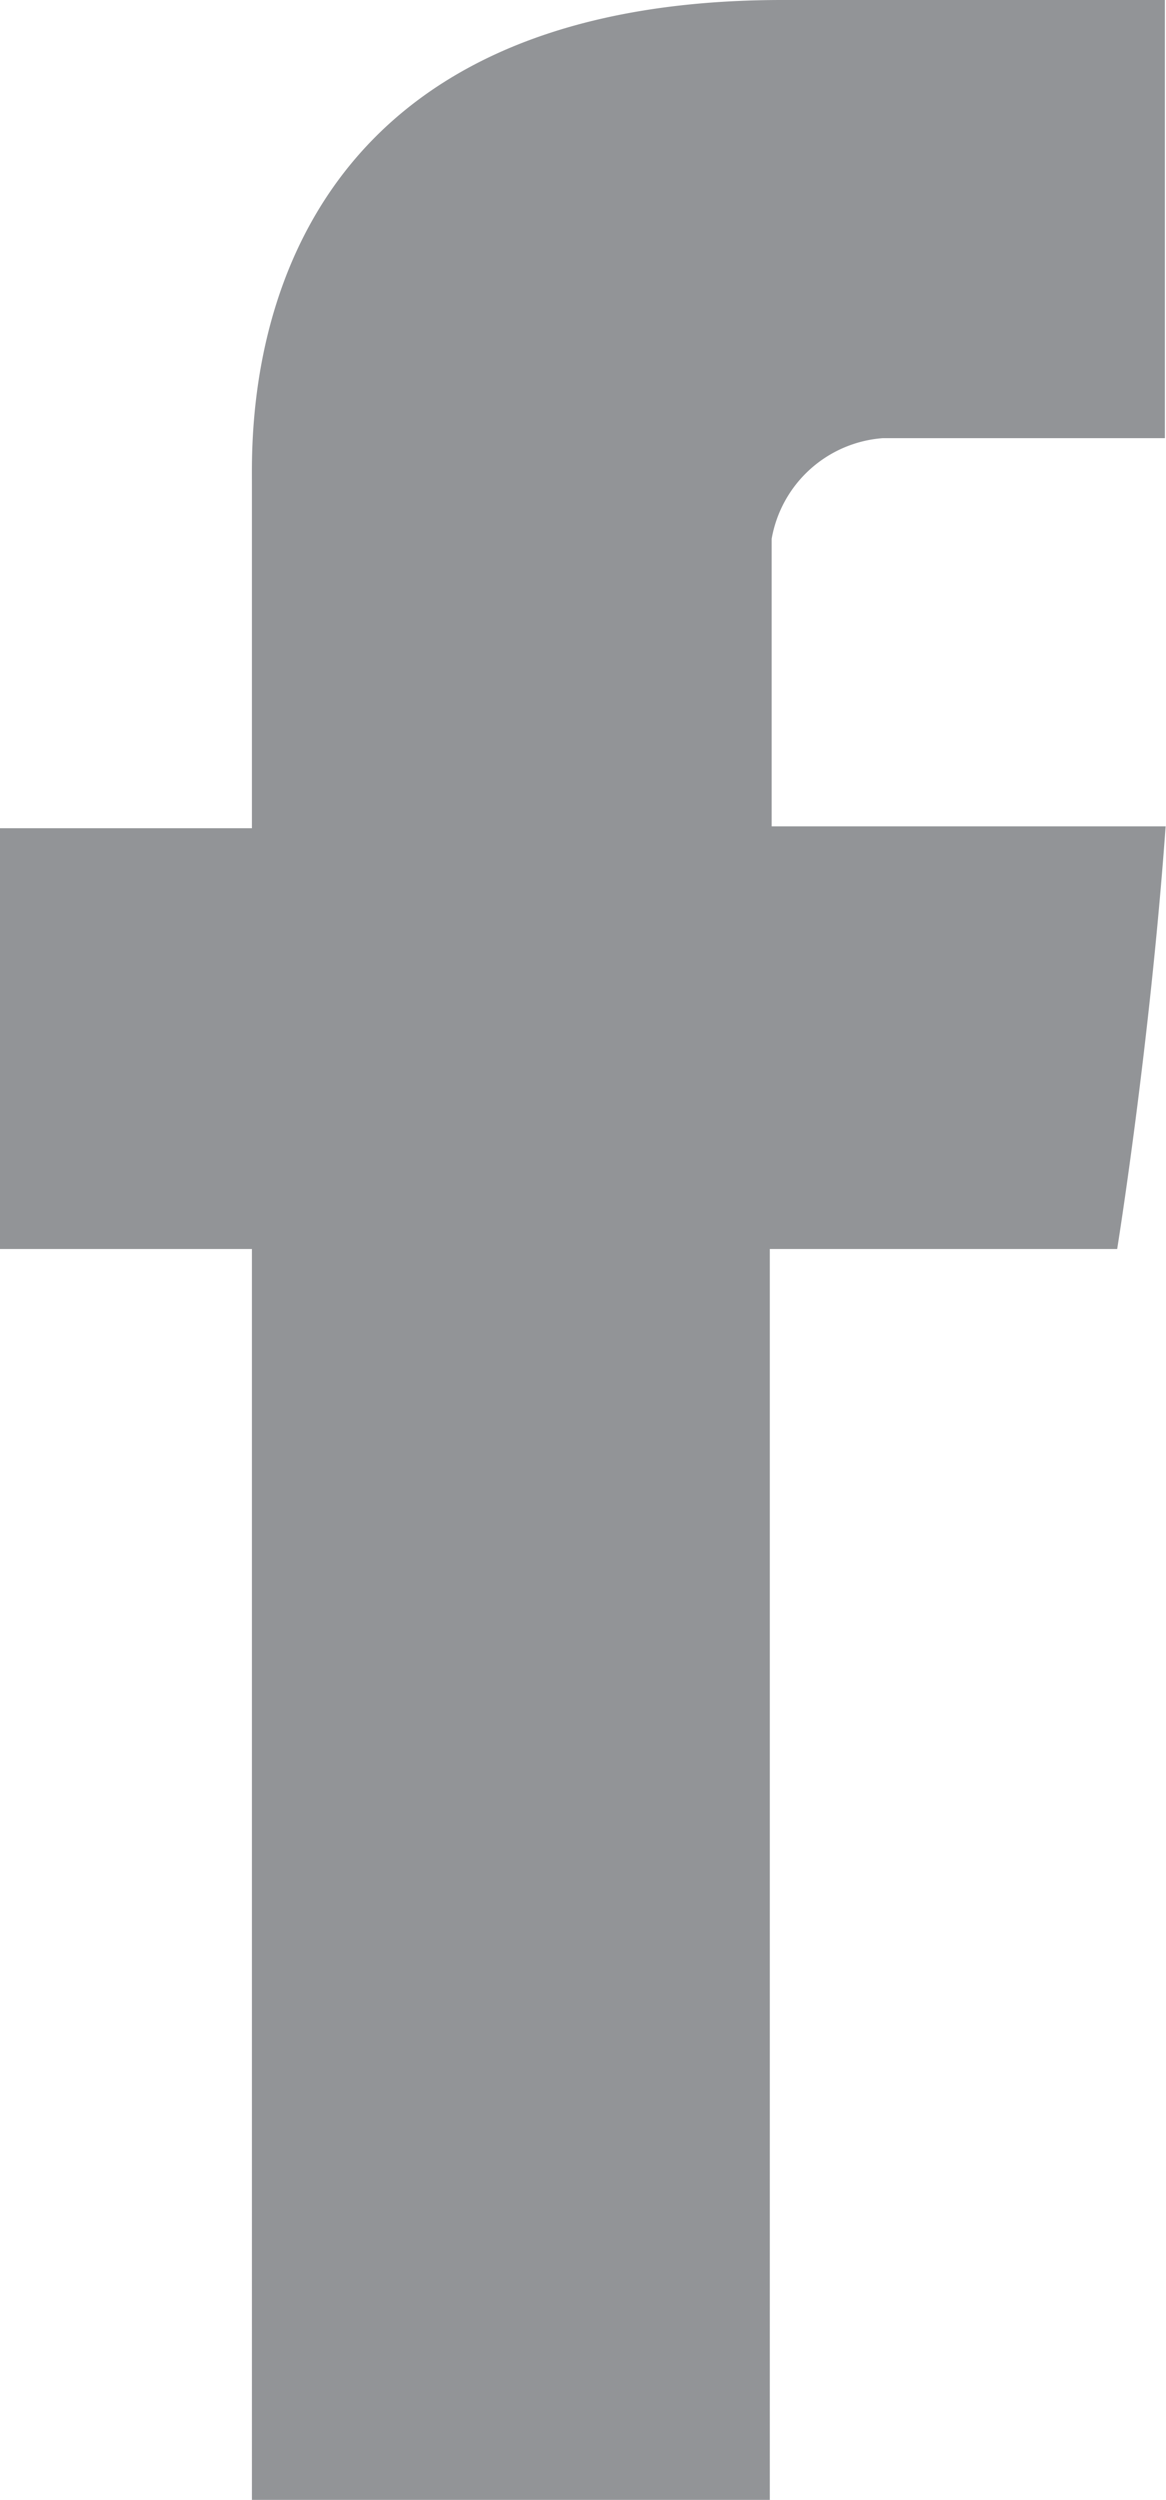 <svg id="Layer_1" data-name="Layer 1" xmlns="http://www.w3.org/2000/svg" viewBox="0 0 31.52 67.55"><defs><style>.cls-1{fill:#929497;}</style></defs><title>socnavfb2</title><path id="Facebook" class="cls-1" d="M6.81,13.08v9.3H0V33.75H6.81V67.55h14V33.75H30.2s.88-5.45,1.31-11.42H20.86V14.56a3.3,3.3,0,0,1,3-2.72h7.63V0H21.15C6.46,0,6.81,11.38,6.81,13.08Z"/></svg>